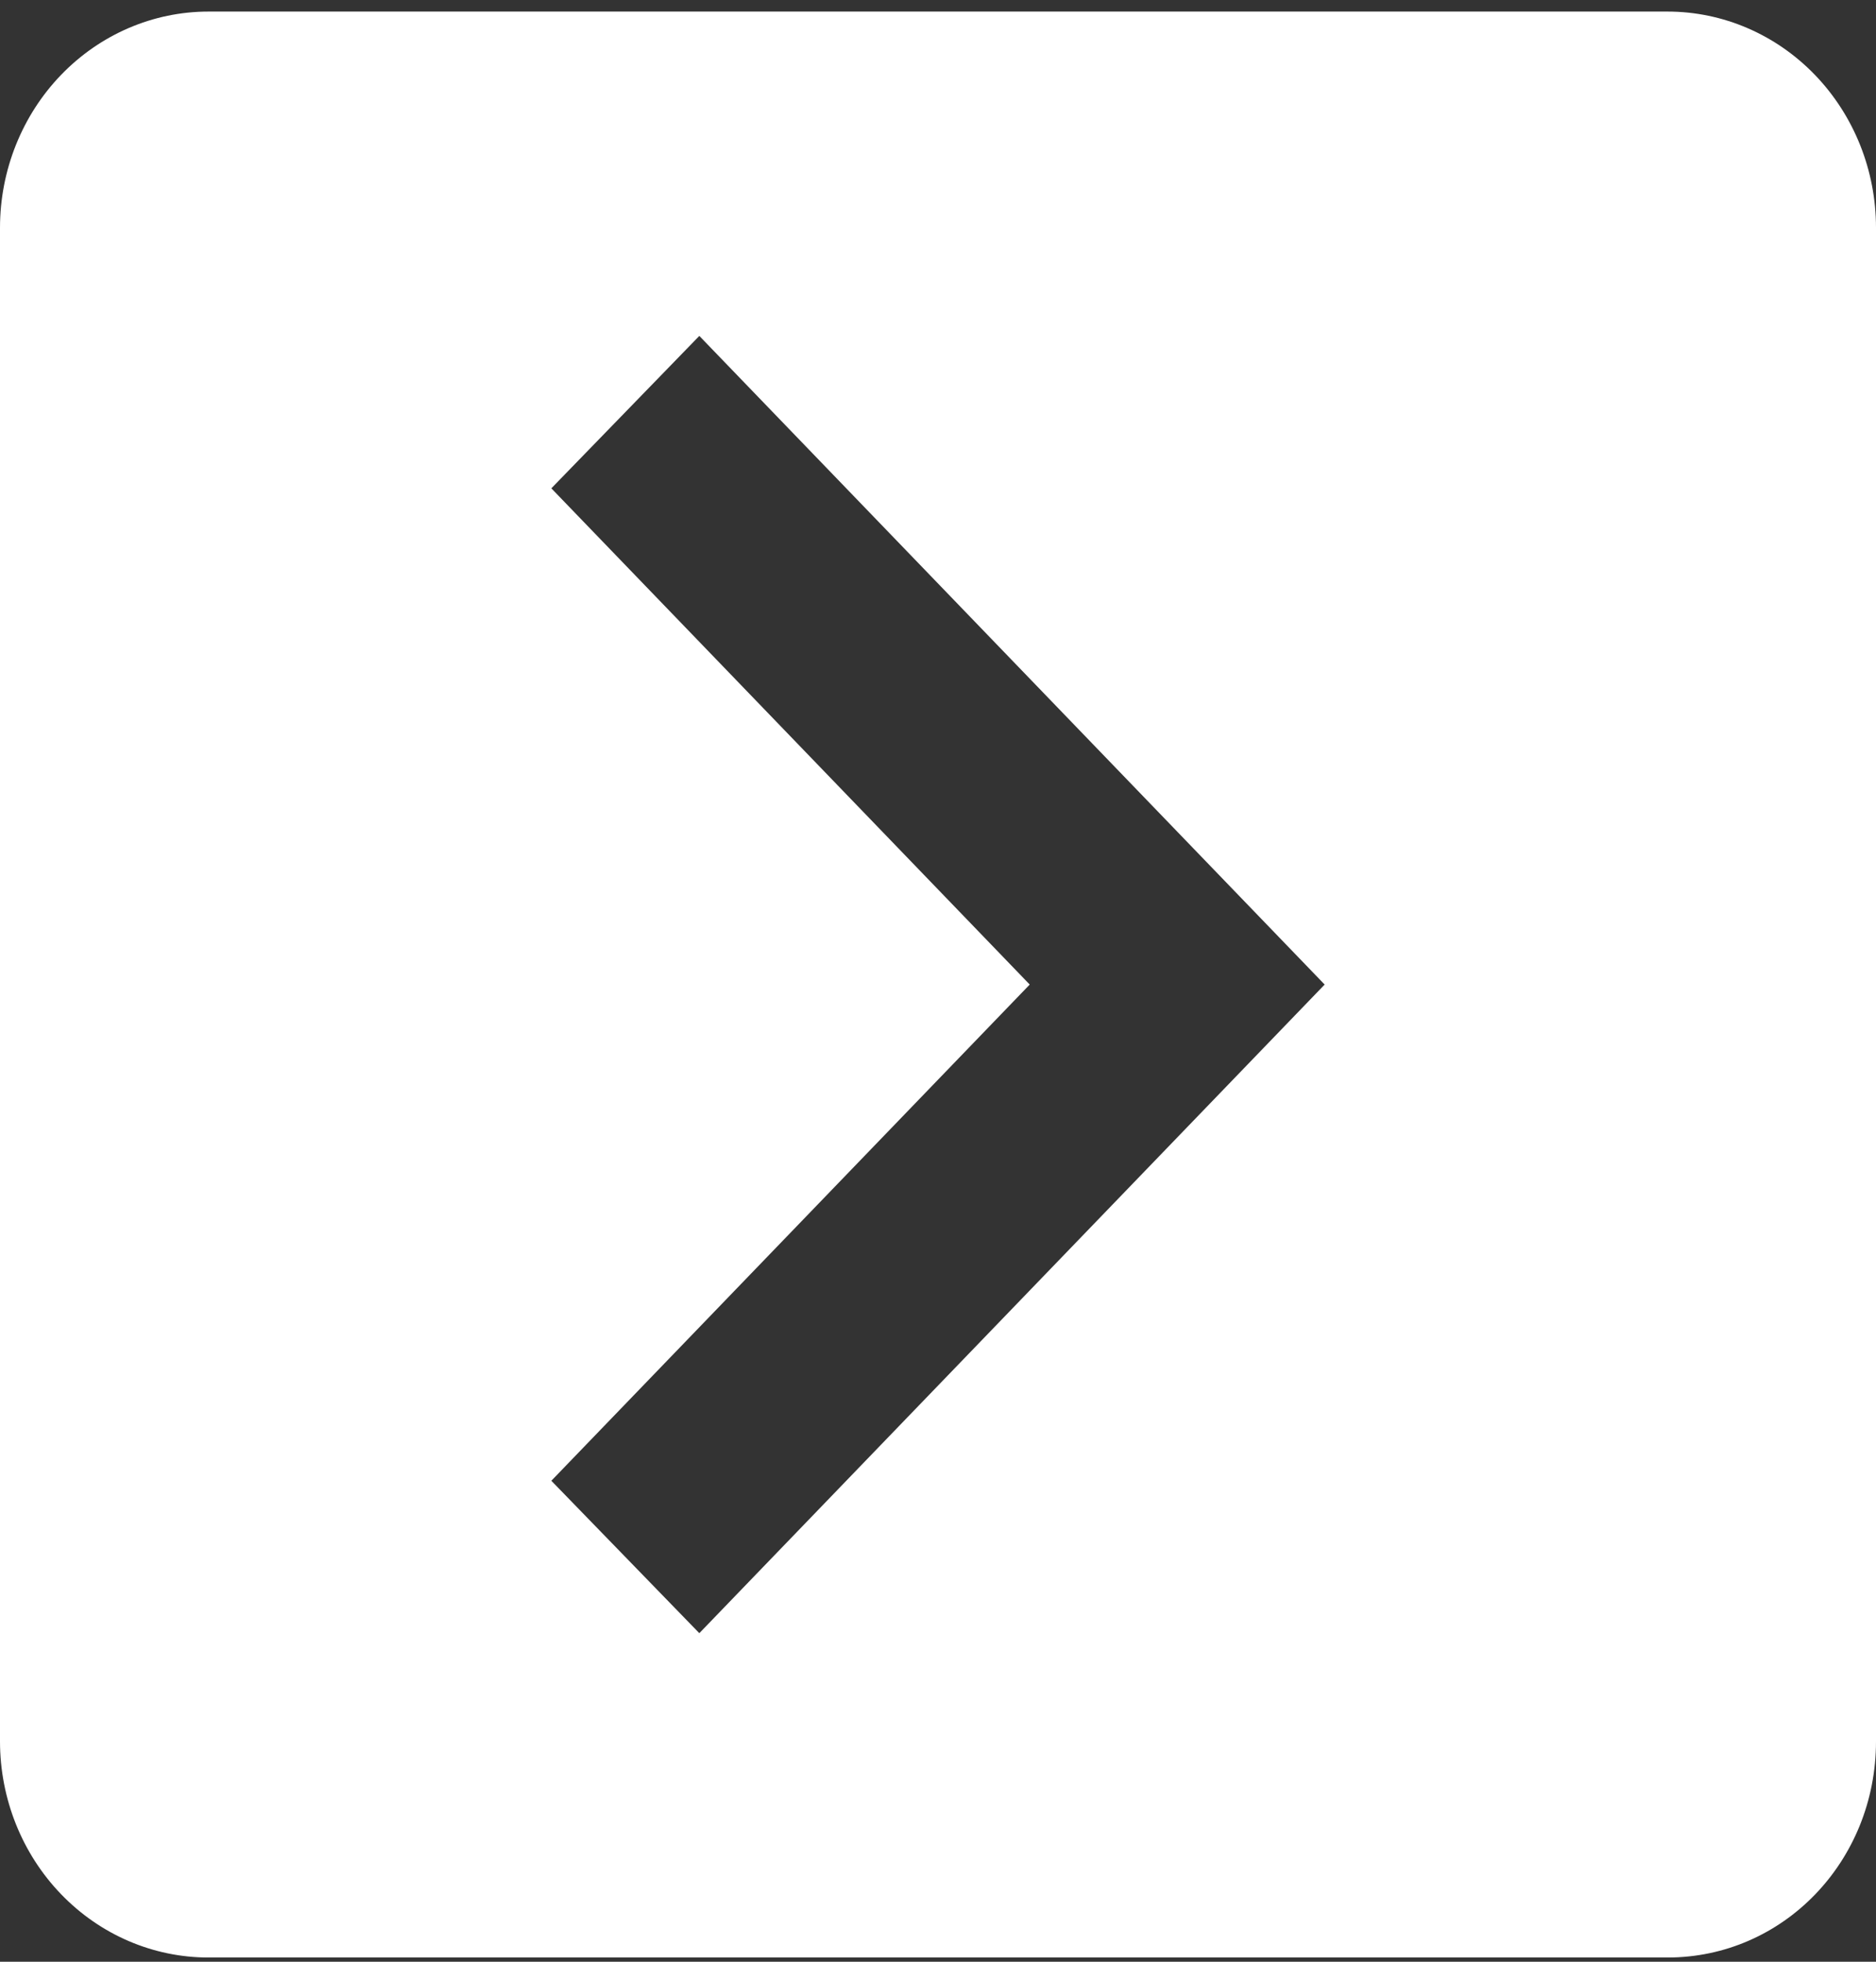 <svg width="66" height="69" viewBox="0 0 66 69" fill="none" xmlns="http://www.w3.org/2000/svg">
<rect x="0" y="0" width="66" height="69" fill="#333333" stroke="none"/>
<path d="M58.667 0.407H7.333C5.388 0.407 3.523 1.209 2.148 2.635C0.773 4.061 0 5.995 0 8.012V61.247C0 63.264 0.773 65.198 2.148 66.624C3.523 68.051 5.388 68.852 7.333 68.852H58.667C62.737 68.852 66 65.468 66 61.247V8.012C66 5.995 65.227 4.061 63.852 2.635C62.477 1.209 60.612 0.407 58.667 0.407ZM24.603 57.444L19.397 52.083L36.227 34.63L19.397 17.176L24.603 11.815L46.603 34.63L24.603 57.444Z" fill="white"/>
</svg>
